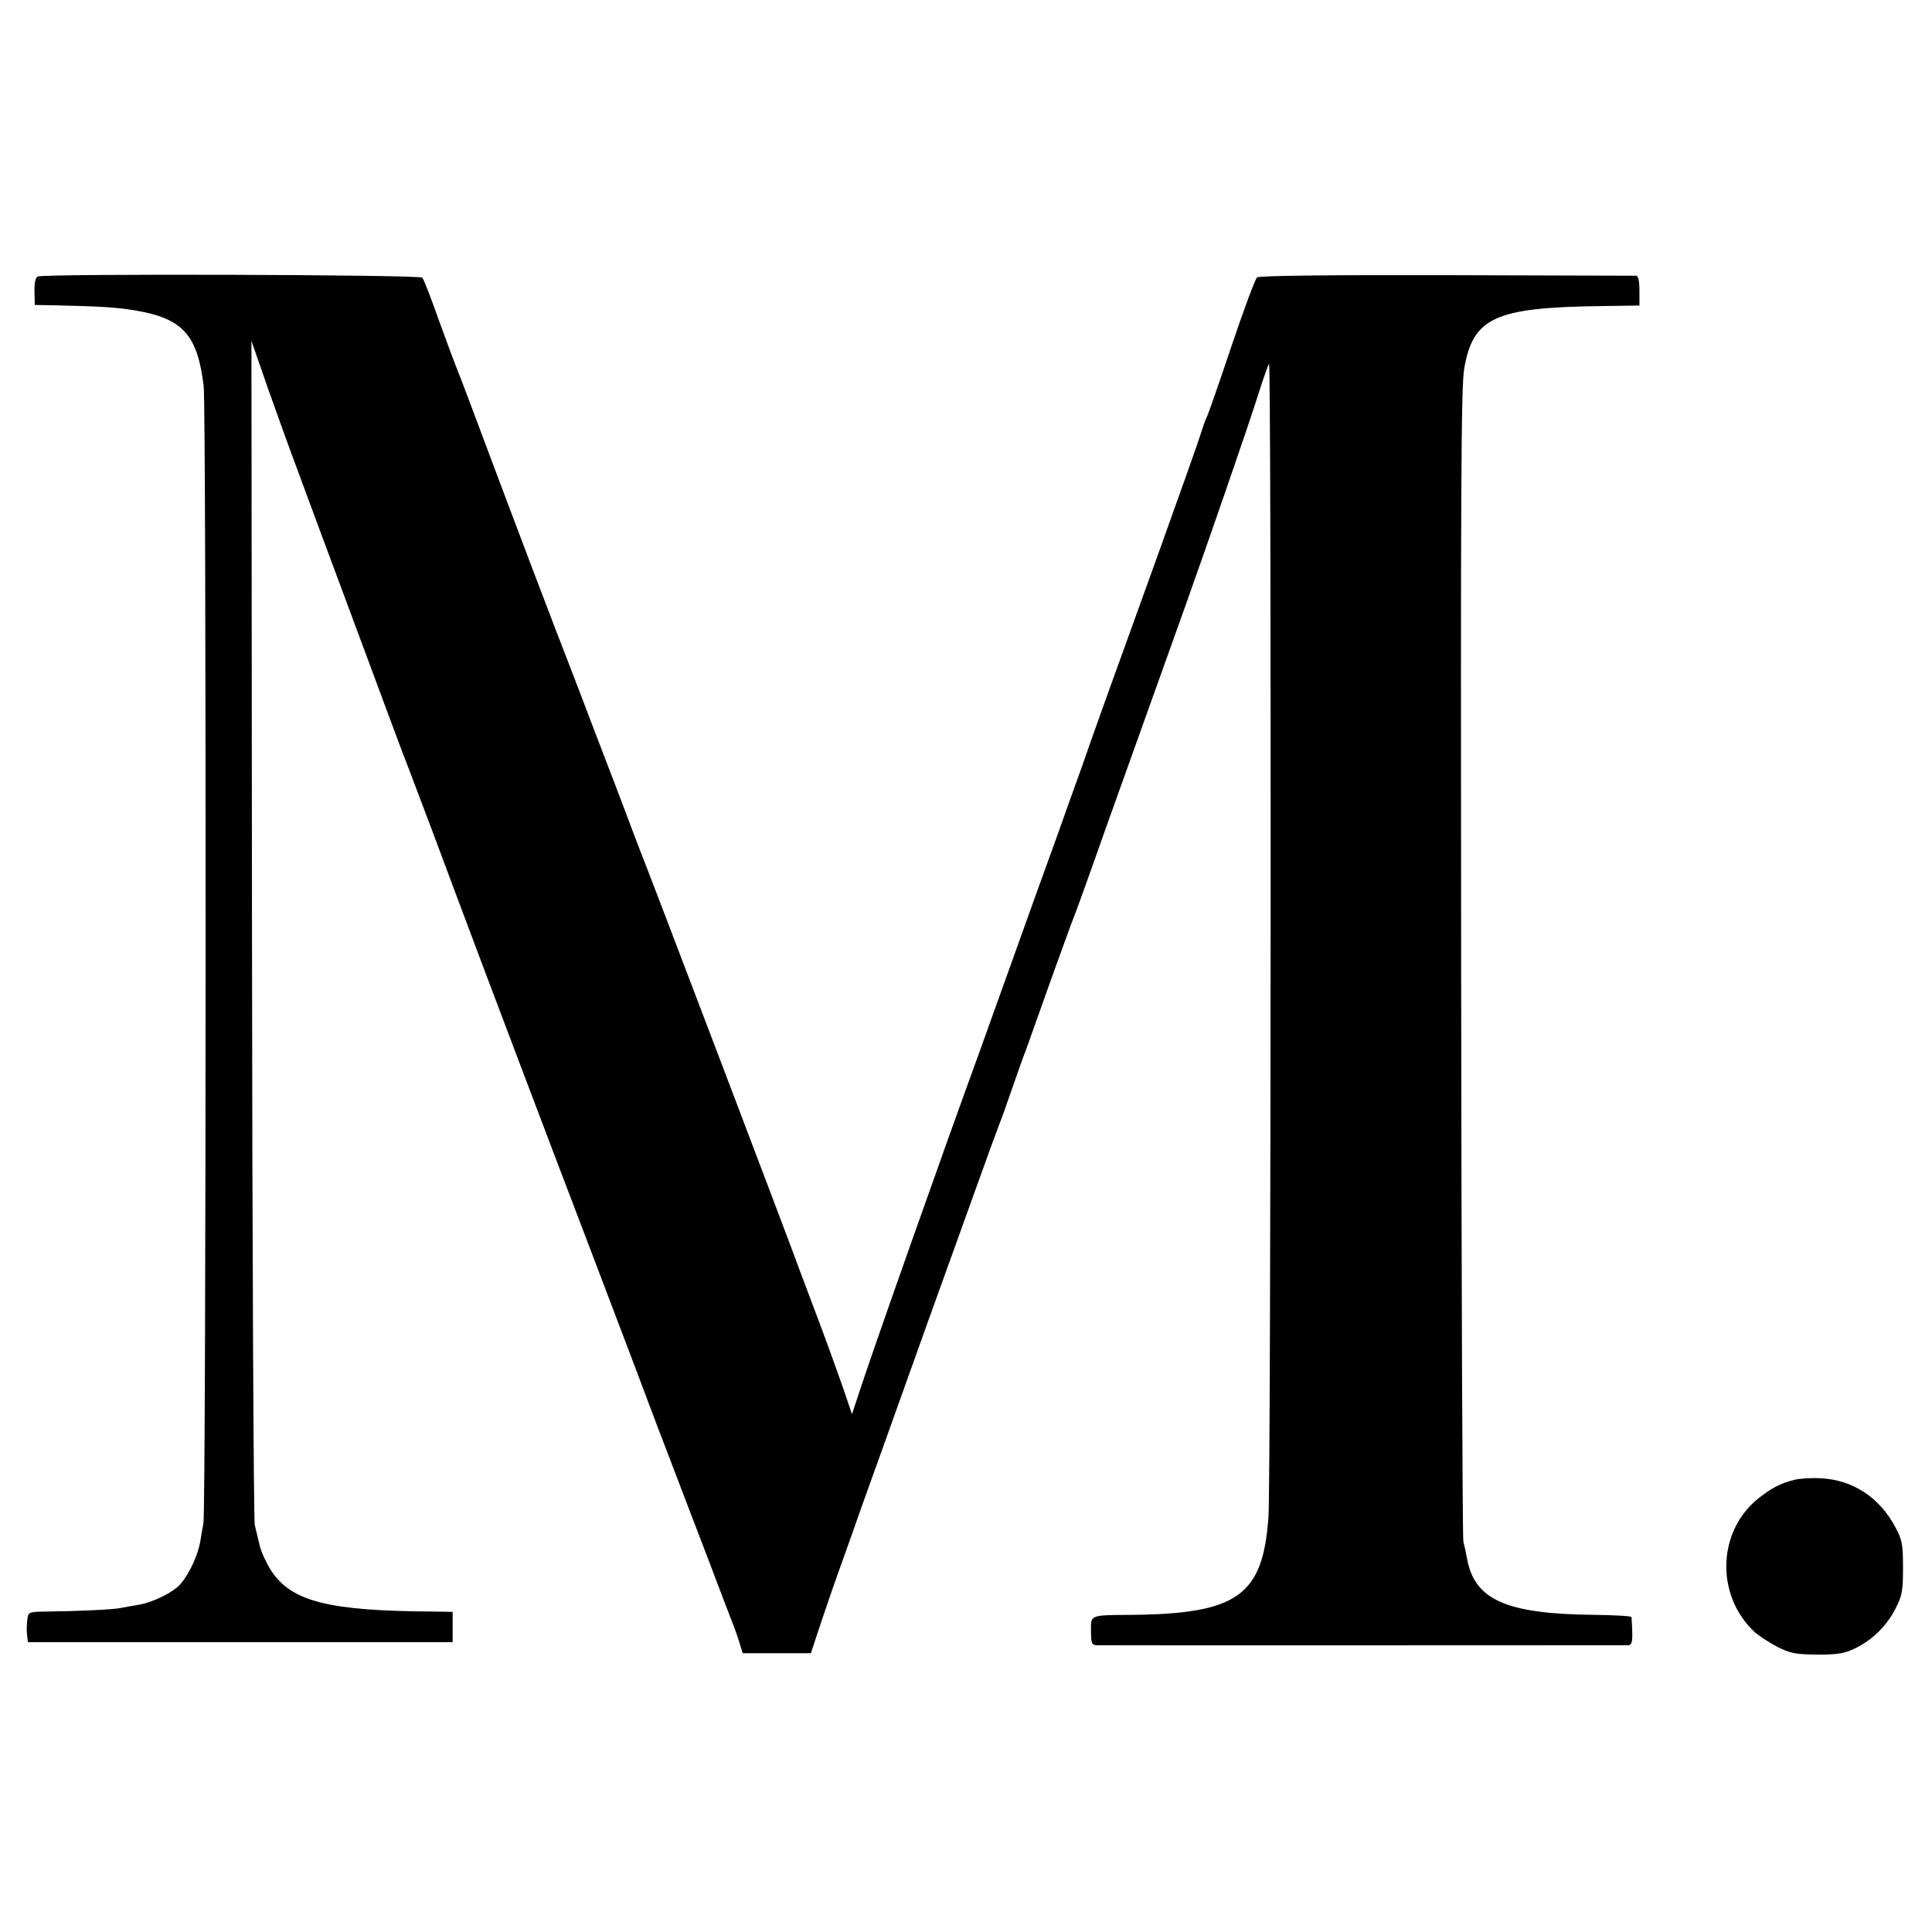 <?xml version="1.0" standalone="no"?>
<!DOCTYPE svg PUBLIC "-//W3C//DTD SVG 20010904//EN"
 "http://www.w3.org/TR/2001/REC-SVG-20010904/DTD/svg10.dtd">
<svg version="1.0" xmlns="http://www.w3.org/2000/svg"
 width="700pt" height="700pt" viewBox="0 0 700 700"
 preserveAspectRatio="xMidYMid meet">
<g transform="translate(0,700) scale(0.1,-0.1)"
fill="#000000" stroke="none">
<path d="M136 5998 c-8 -5 -12 -25 -11 -55 l1 -48 65 -1 c172 -4 230 -7 300
-19 172 -29 225 -89 247 -275 10 -83 9 -4079 -1 -4120 -3 -14 -8 -42 -11 -63
-8 -49 -38 -116 -71 -155 -26 -31 -100 -68 -156 -77 -19 -3 -46 -8 -61 -11
-28 -6 -162 -12 -274 -13 -60 -1 -62 -2 -65 -29 -2 -15 -3 -39 -1 -54 l3 -28
770 0 769 0 0 55 0 55 -67 1 c-383 2 -517 36 -591 149 -16 25 -35 65 -41 90
-6 25 -14 59 -18 75 -4 17 -9 988 -10 2160 l-2 2130 59 -170 c33 -93 80 -224
105 -290 24 -66 123 -332 219 -590 96 -259 179 -482 185 -495 5 -14 44 -117
87 -230 42 -113 87 -232 99 -265 79 -212 338 -896 460 -1215 120 -316 188
-494 216 -570 15 -41 60 -158 99 -260 39 -102 98 -257 132 -345 33 -88 69
-182 80 -210 11 -27 24 -65 29 -83 l10 -32 124 0 123 0 32 97 c18 54 49 145
70 203 21 58 56 157 78 220 23 63 131 365 240 670 110 305 212 589 227 630 15
41 31 84 35 95 5 11 25 67 45 125 20 58 43 123 52 145 8 22 48 135 89 250 42
116 79 219 84 230 5 11 57 155 115 320 101 282 152 424 290 810 90 253 224
640 262 760 19 61 38 113 41 117 9 9 7 -4058 -2 -4177 -20 -288 -112 -353
-504 -356 -144 -1 -140 0 -139 -59 0 -44 3 -50 21 -51 26 -1 1905 0 1926 0 12
1 15 12 14 49 -1 26 -2 50 -3 53 -1 4 -59 7 -131 8 -324 3 -438 54 -465 206
-4 22 -10 49 -13 60 -3 11 -7 954 -8 2095 -2 1722 0 2088 11 2154 32 186 112
222 494 227 l141 2 0 53 c0 36 -4 54 -12 55 -7 0 -316 1 -687 2 -437 1 -678
-2 -686 -8 -7 -5 -47 -113 -90 -240 -42 -126 -83 -243 -90 -260 -8 -16 -18
-46 -24 -65 -5 -19 -78 -224 -161 -455 -181 -500 -232 -643 -269 -750 -16 -44
-58 -161 -93 -260 -36 -99 -109 -301 -162 -450 -53 -148 -108 -300 -121 -337
-135 -370 -392 -1098 -435 -1232 l-23 -70 -34 100 c-19 54 -57 160 -85 234
-28 74 -57 151 -64 170 -44 122 -564 1489 -585 1539 -5 13 -30 78 -55 145 -25
66 -56 148 -69 181 -13 33 -42 110 -65 170 -23 61 -53 139 -67 175 -43 109
-199 520 -300 790 -52 140 -101 269 -108 285 -7 17 -36 95 -65 175 -28 80 -55
149 -60 154 -11 11 -1375 15 -1394 4z"/>
<path d="M6500 1638 c-50 -13 -79 -28 -128 -66 -150 -119 -157 -351 -16 -484
16 -15 54 -39 84 -55 48 -24 67 -27 145 -28 74 0 98 4 137 23 63 31 113 80
146 144 24 47 27 64 27 148 0 83 -3 101 -27 145 -57 109 -154 173 -271 179
-34 2 -78 -1 -97 -6z"/>
</g>
</svg>
